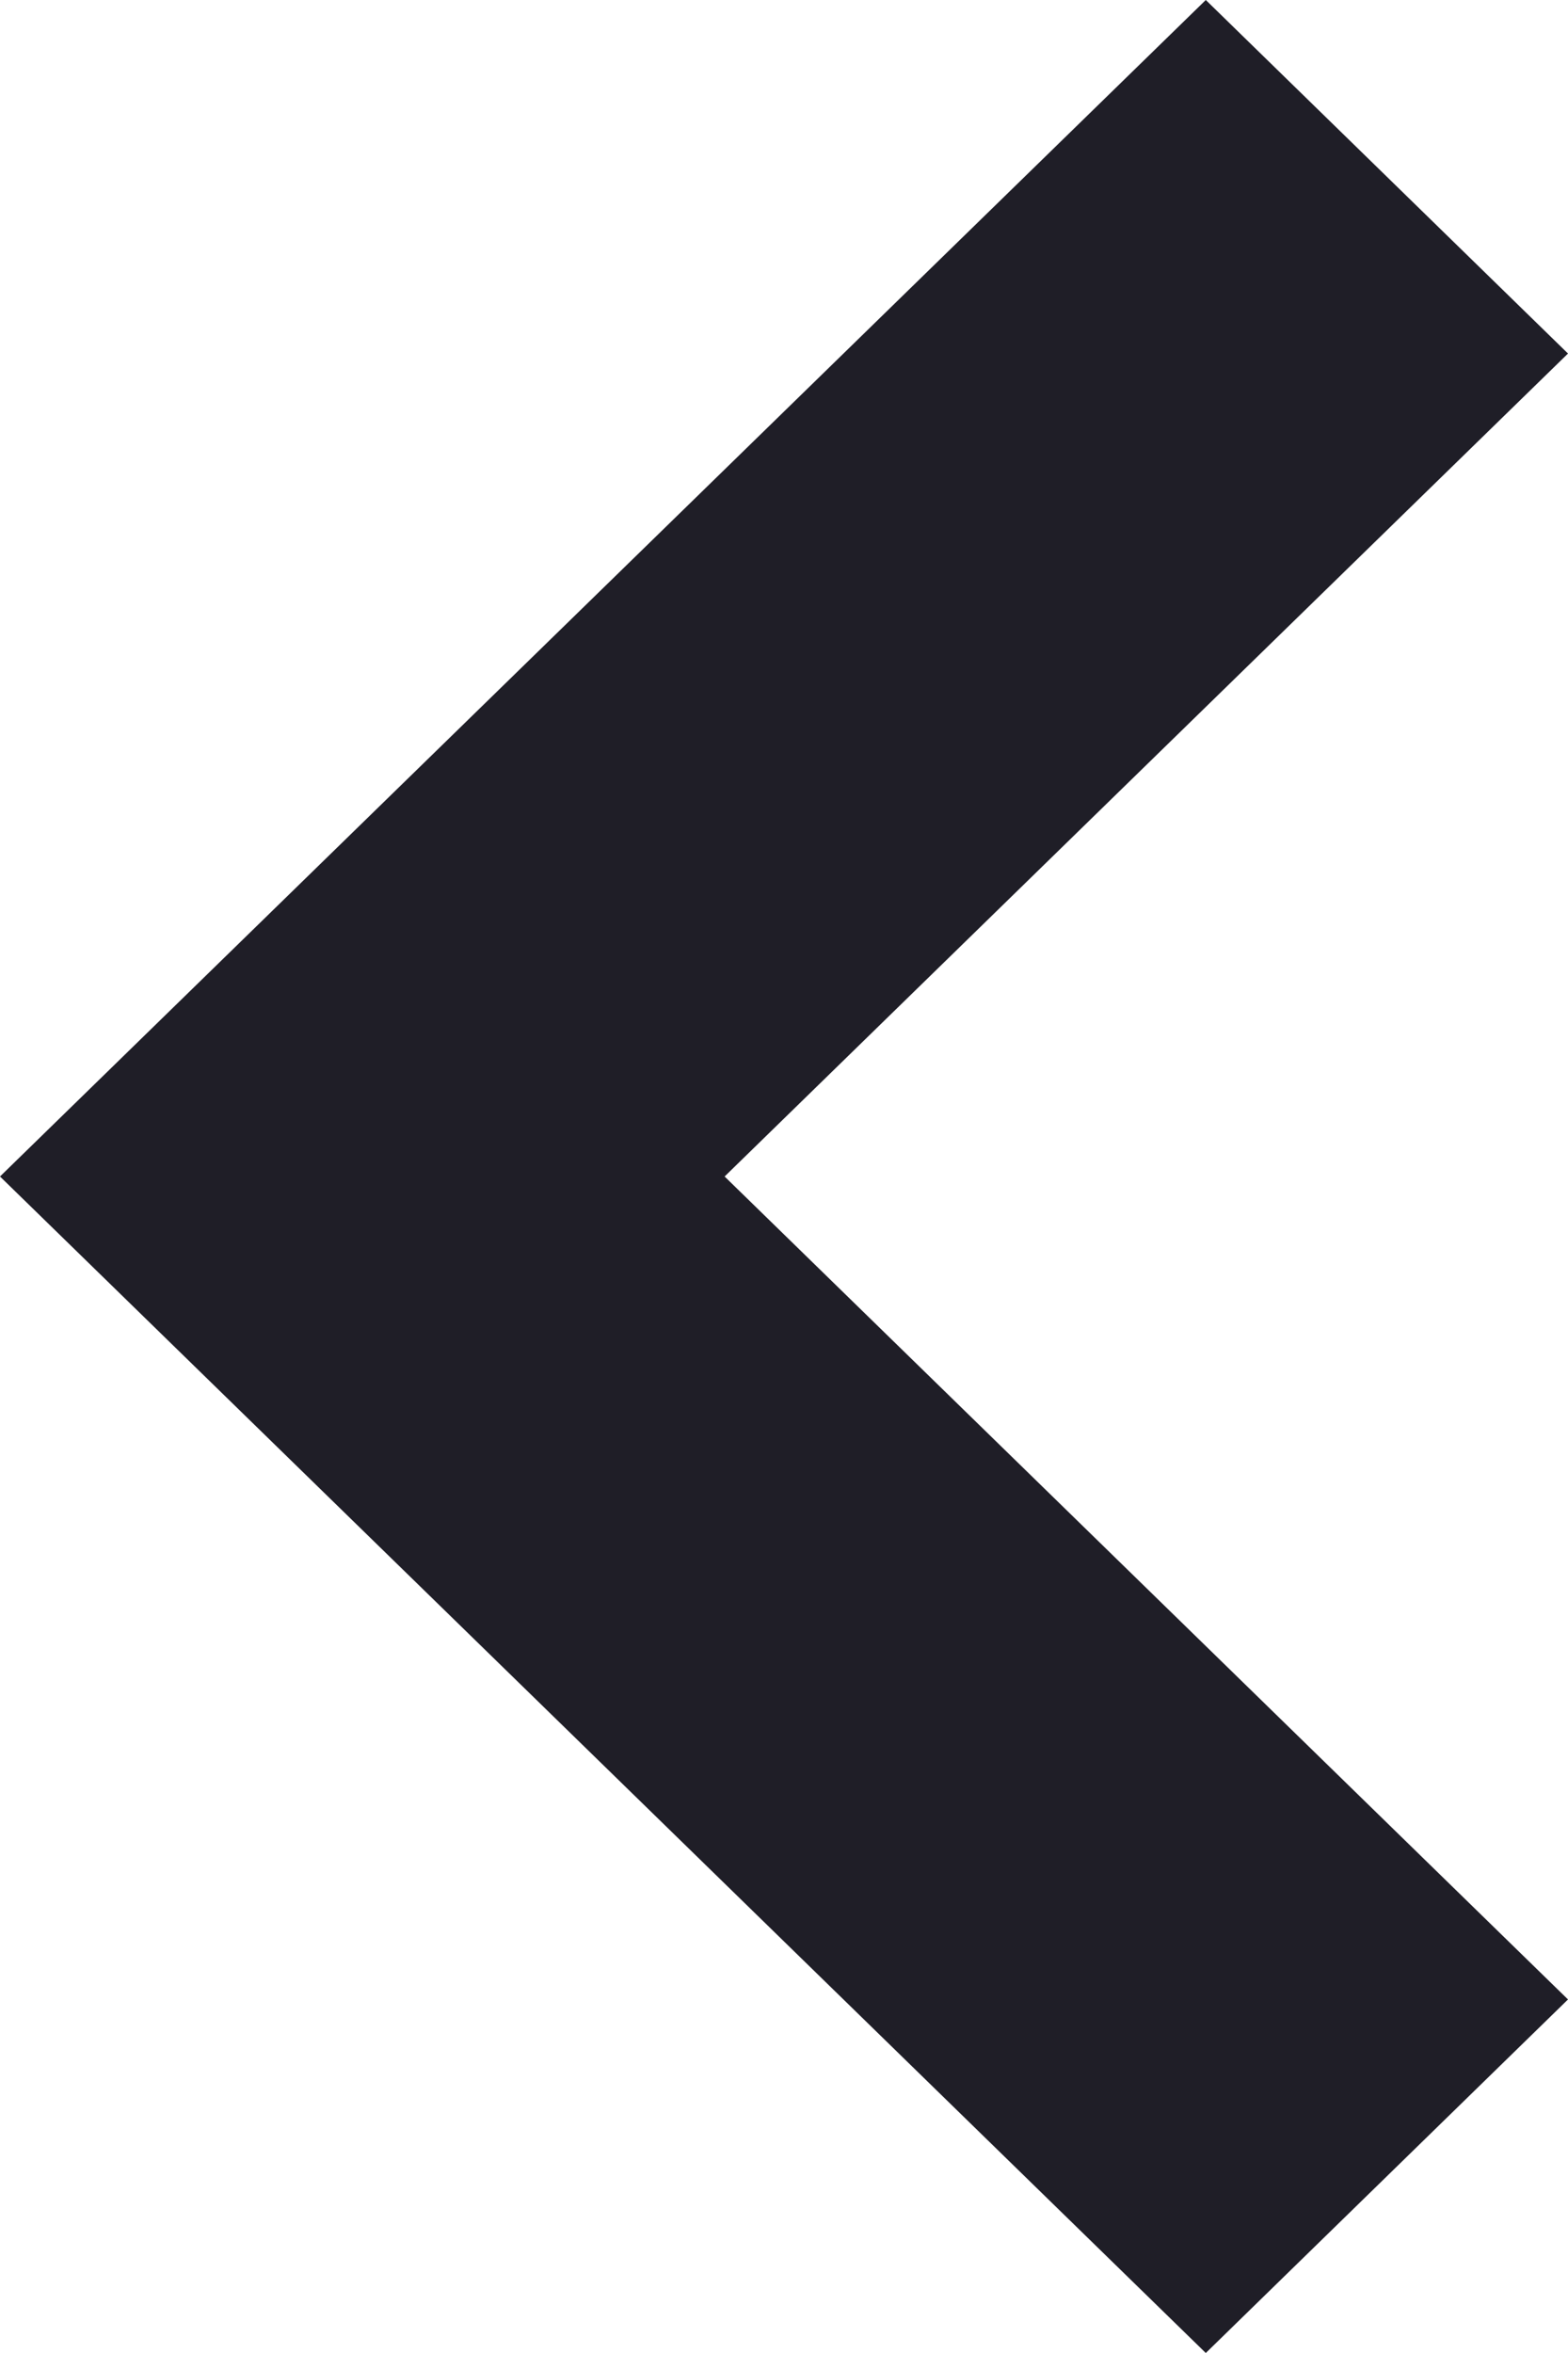 <?xml version="1.0" encoding="UTF-8"?>
<svg width="8px" height="12px" viewBox="0 0 8 12" version="1.1" xmlns="http://www.w3.org/2000/svg" xmlns:xlink="http://www.w3.org/1999/xlink">
    <title>DC768FD0-9F81-4635-8604-526222554AEA@3x</title>
    <g id="blog" stroke="none" stroke-width="1" fill="none" fill-rule="evenodd">
        <g id="blog-listing" transform="translate(-676, -1545)" fill="#1F1E27" fill-rule="nonzero">
            <g id="Group-6" transform="translate(676, 1532)">
                <polygon id="side-arrow-flip" transform="translate(4, 19) scale(-1, 1) rotate(-90) translate(-4, -19) " points="8.197 15 10 16.848 4 23 -2 16.848 -0.197 15 4 19.303"></polygon>
            </g>
        </g>
    </g>
</svg>